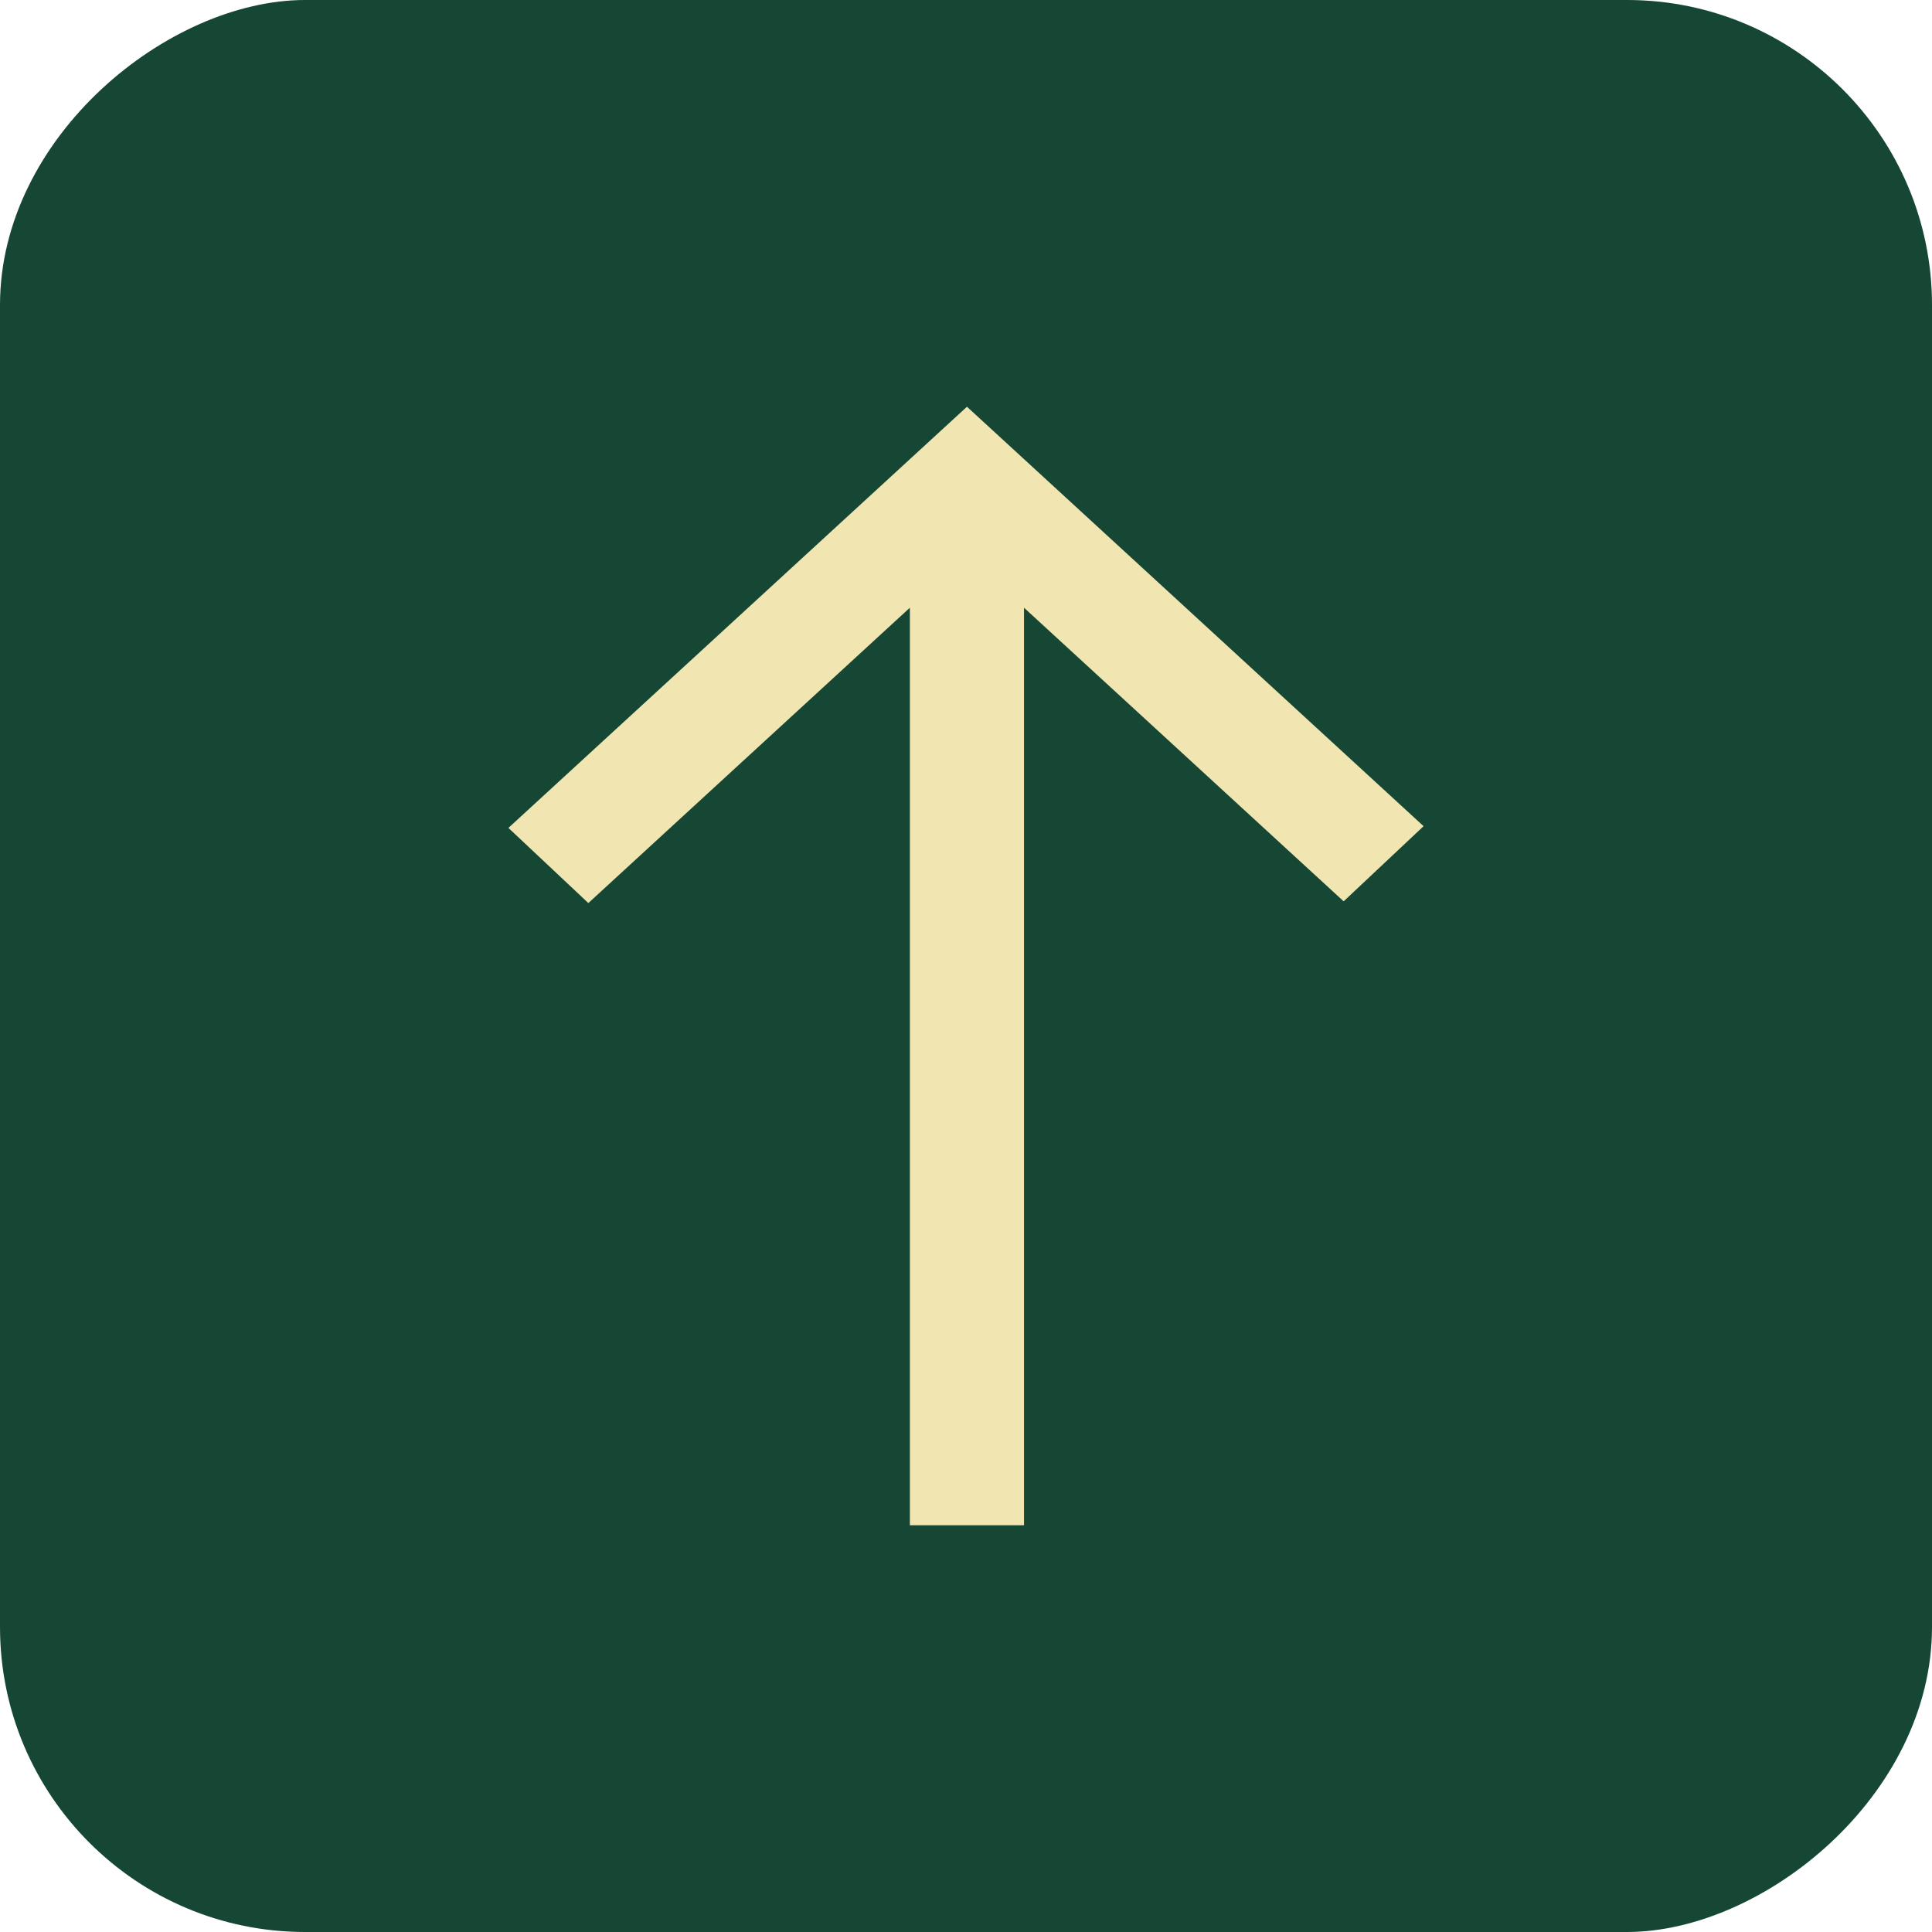 <svg width="38" height="38" viewBox="0 0 38 38" fill="none" xmlns="http://www.w3.org/2000/svg">
<rect y="38" width="38" height="38" rx="6" transform="rotate(-90 0 38)" fill="#154734"/>
<path d="M28 16.25L26.428 17.728L20.141 11.953L20.141 30L17.896 30L17.896 11.953L11.572 17.762L10 16.284L19.019 8L28 16.25Z" fill="#F1E6B2"/>
</svg>
